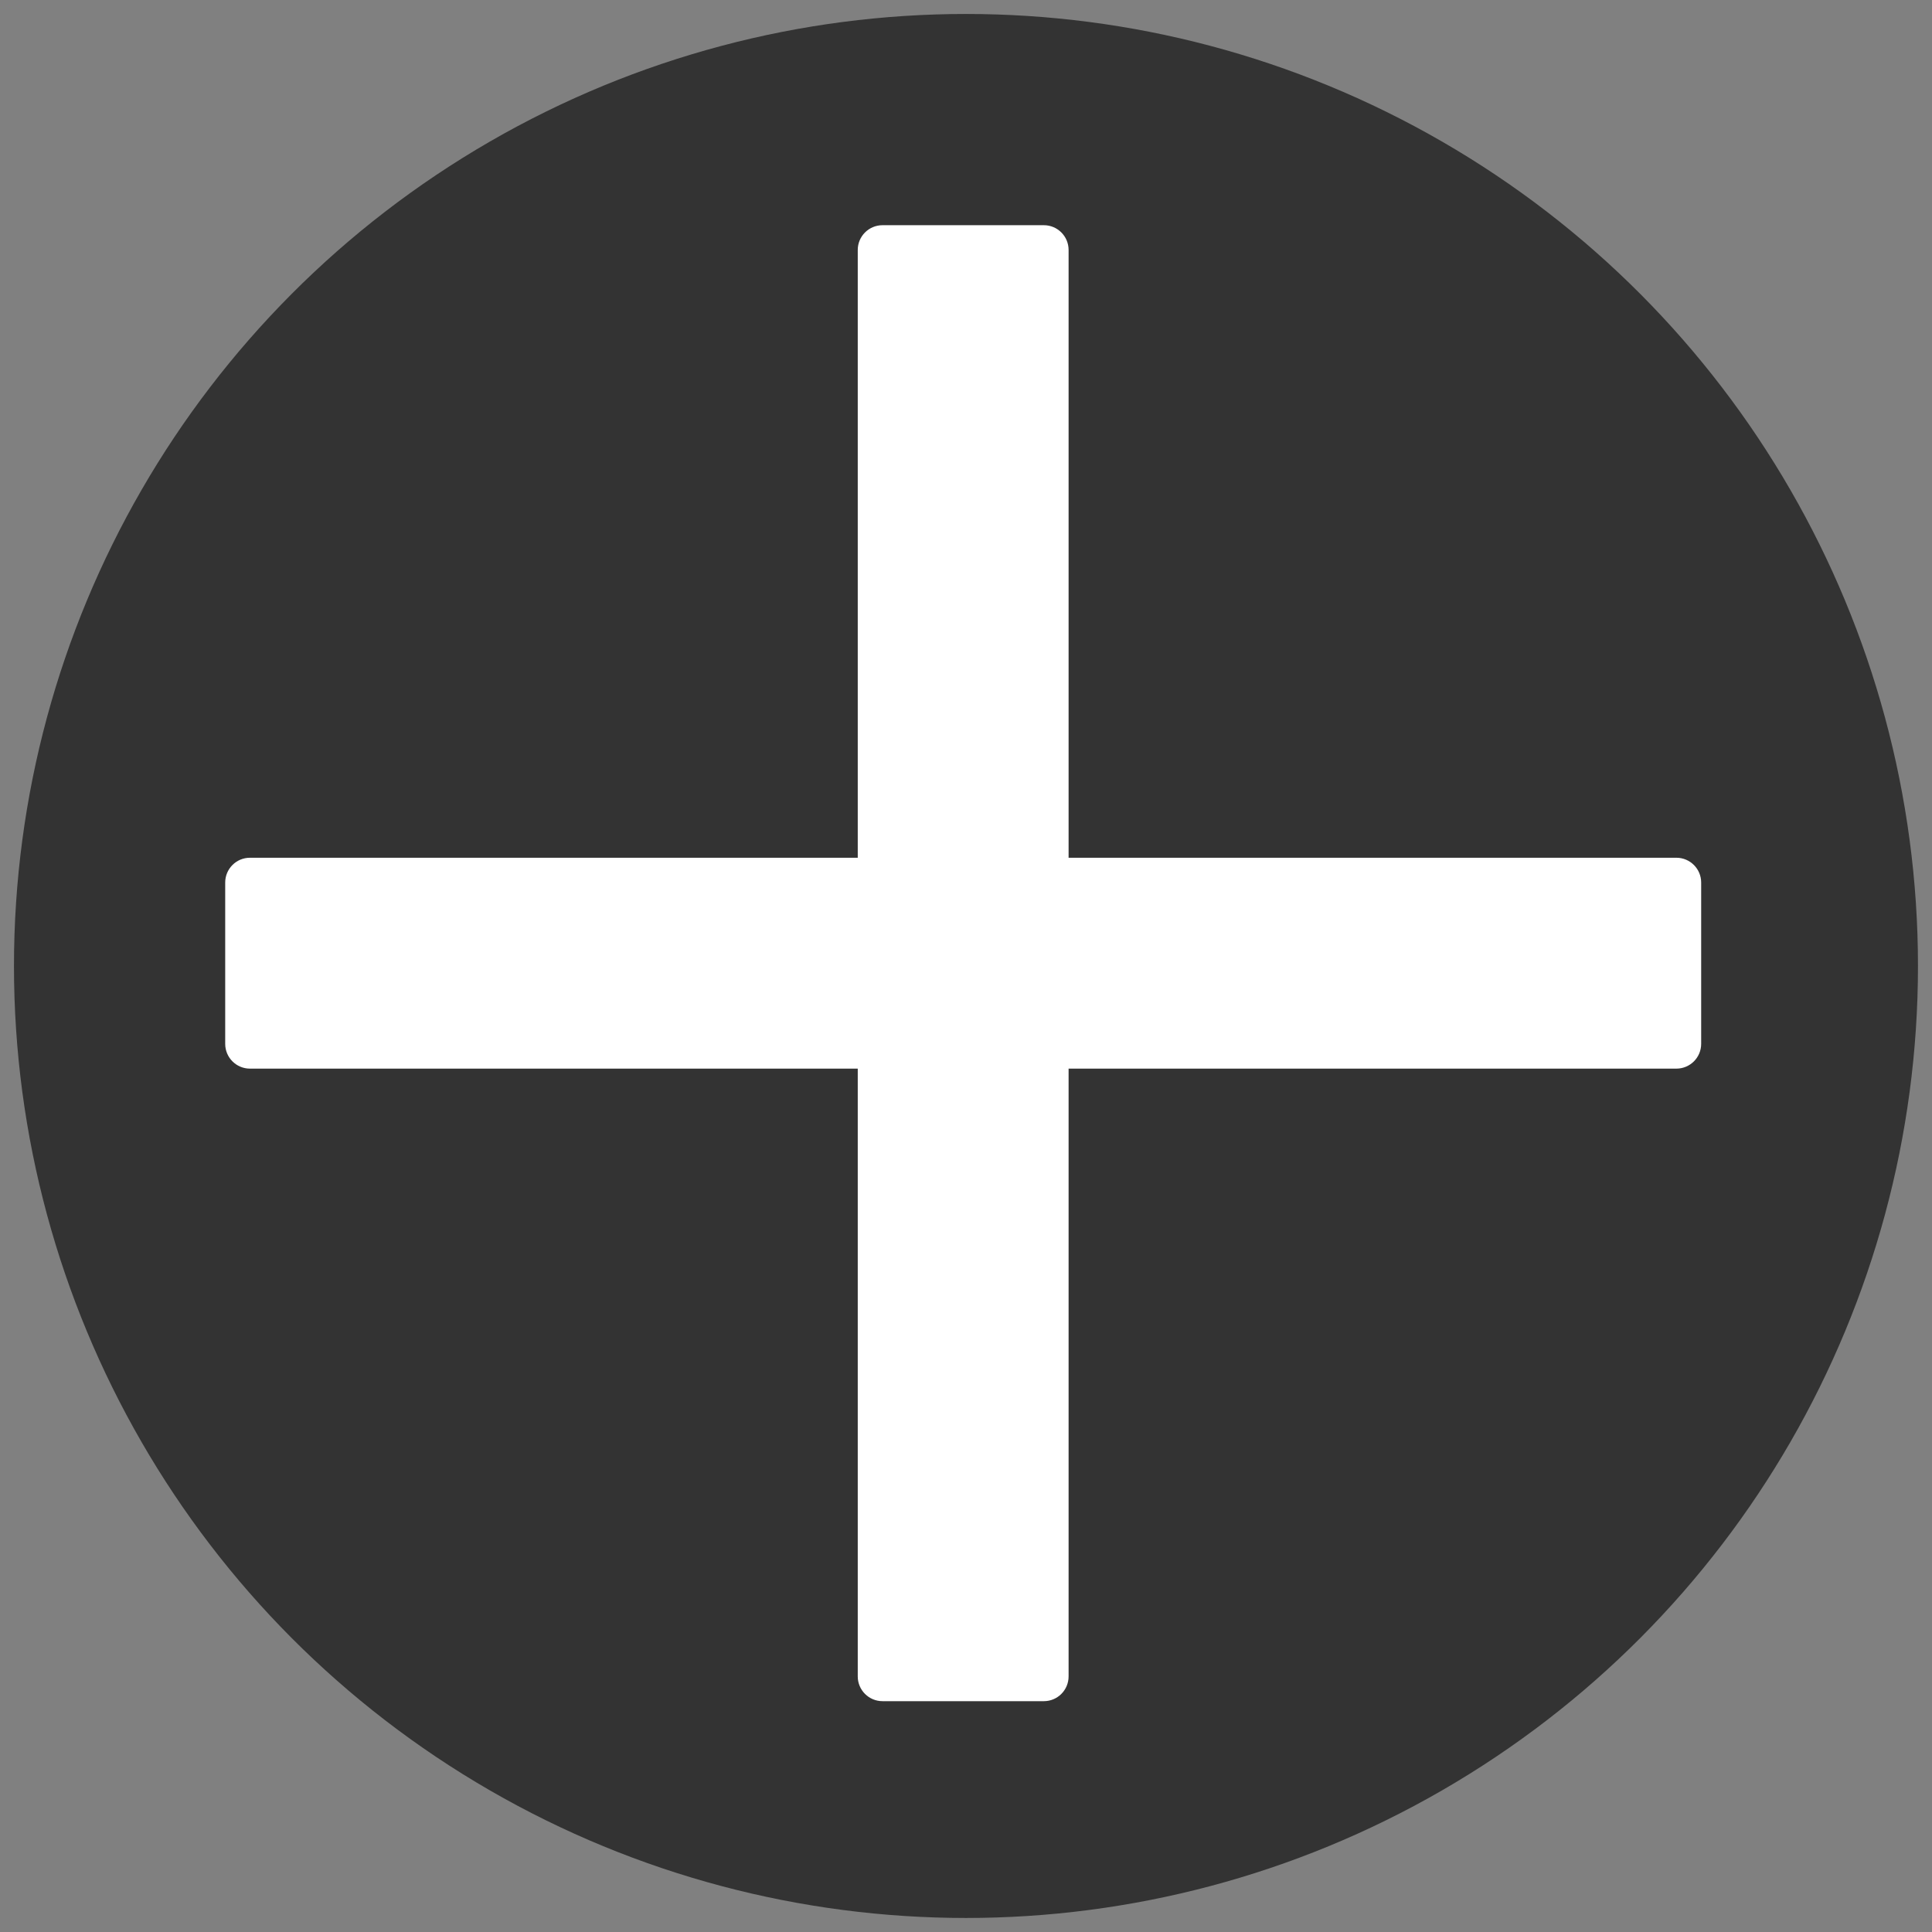 <svg width="69" height="69" viewBox="0 0 69 69" fill="none" xmlns="http://www.w3.org/2000/svg">
<rect x="0" y="0" width="69" height="69" fill="#808080" stroke="none"/>
<circle cx="34.499" cy="34.499" r="34" fill="#333333"/>
<path d="M60.756 37.281C60.756 37.769 60.36 38.165 59.872 38.165H38.164V59.872C38.164 60.36 37.769 60.756 37.281 60.756H31.518C31.03 60.756 30.634 60.36 30.634 59.872V38.165H8.926C8.439 38.165 8.043 37.769 8.043 37.281V31.518C8.043 31.03 8.439 30.634 8.926 30.634H30.634V8.927C30.634 8.439 31.03 8.043 31.518 8.043H37.281C37.769 8.043 38.164 8.439 38.164 8.927V30.634H59.872C60.36 30.634 60.756 31.03 60.756 31.518V37.281Z" fill="white"/>
</svg>
